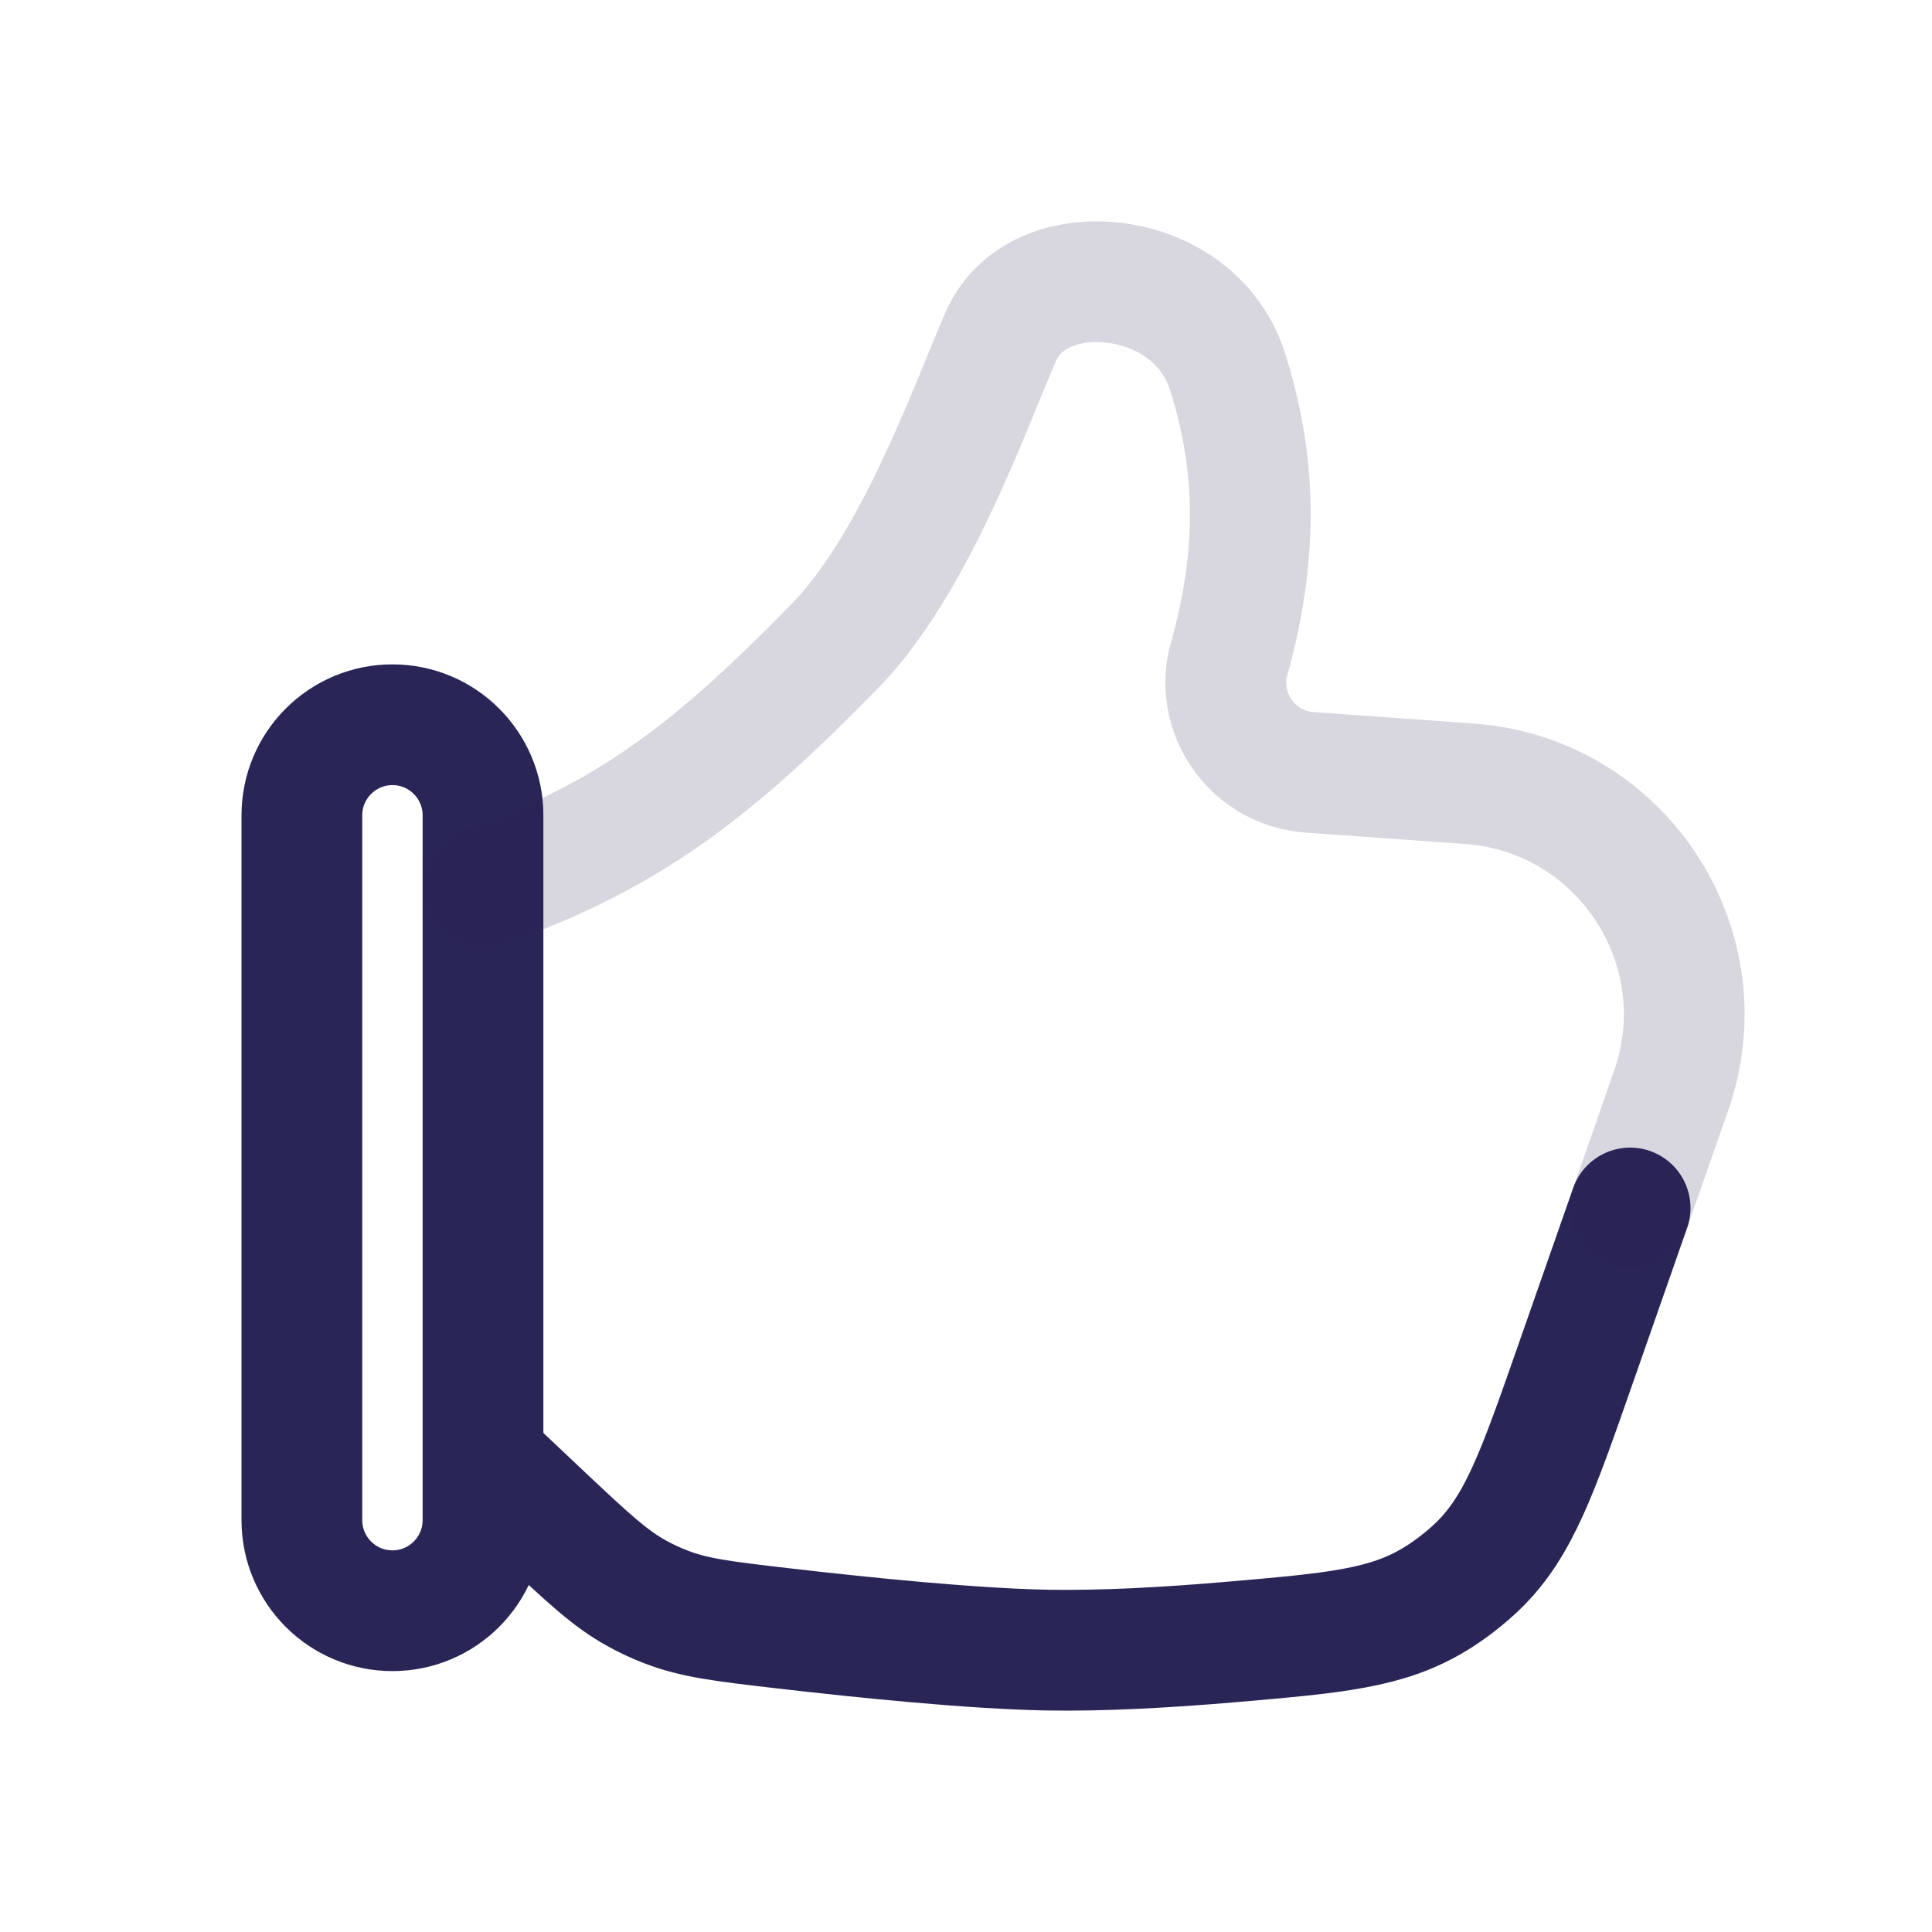 <svg width="24" height="24" viewBox="0 0 24 24" fill="none" xmlns="http://www.w3.org/2000/svg">
<path d="M6 18.124V18.884C6 19.505 5.496 20.009 4.875 20.009V20.009C4.254 20.009 3.75 19.505 3.75 18.884V10.128C3.75 9.507 4.254 9.003 4.875 9.003V9.003C5.496 9.003 6 9.507 6 10.128V11.022V18.124ZM6 18.124L6.749 18.831C7.303 19.352 7.579 19.612 7.918 19.797C8.026 19.857 8.151 19.915 8.266 19.959C8.626 20.1 8.985 20.141 9.704 20.225C10.757 20.347 12.078 20.48 13 20.498C13.694 20.511 14.51 20.465 15.299 20.397C16.584 20.286 17.226 20.23 17.825 19.866C18.01 19.755 18.214 19.596 18.368 19.445C18.869 18.954 19.101 18.291 19.565 16.964L20.25 15.006" stroke="#292556" stroke-width="1.5" stroke-linecap="round" stroke-linejoin="round"/>
<path d="M6 11.022C7.838 10.386 8.911 9.518 10.372 8.024C11.355 7.018 12.029 5.115 12.428 4.189C12.632 3.716 13.113 3.5 13.618 3.5C14.339 3.5 15.023 3.909 15.247 4.61C15.626 5.802 15.627 6.937 15.249 8.257V8.257C15.117 8.918 15.595 9.546 16.268 9.594L18.252 9.736C20.14 9.871 21.384 11.763 20.759 13.55L20.25 15.006" stroke="#292556" stroke-opacity="0.18" stroke-width="1.5" stroke-linecap="round" stroke-linejoin="round"/>
</svg>
